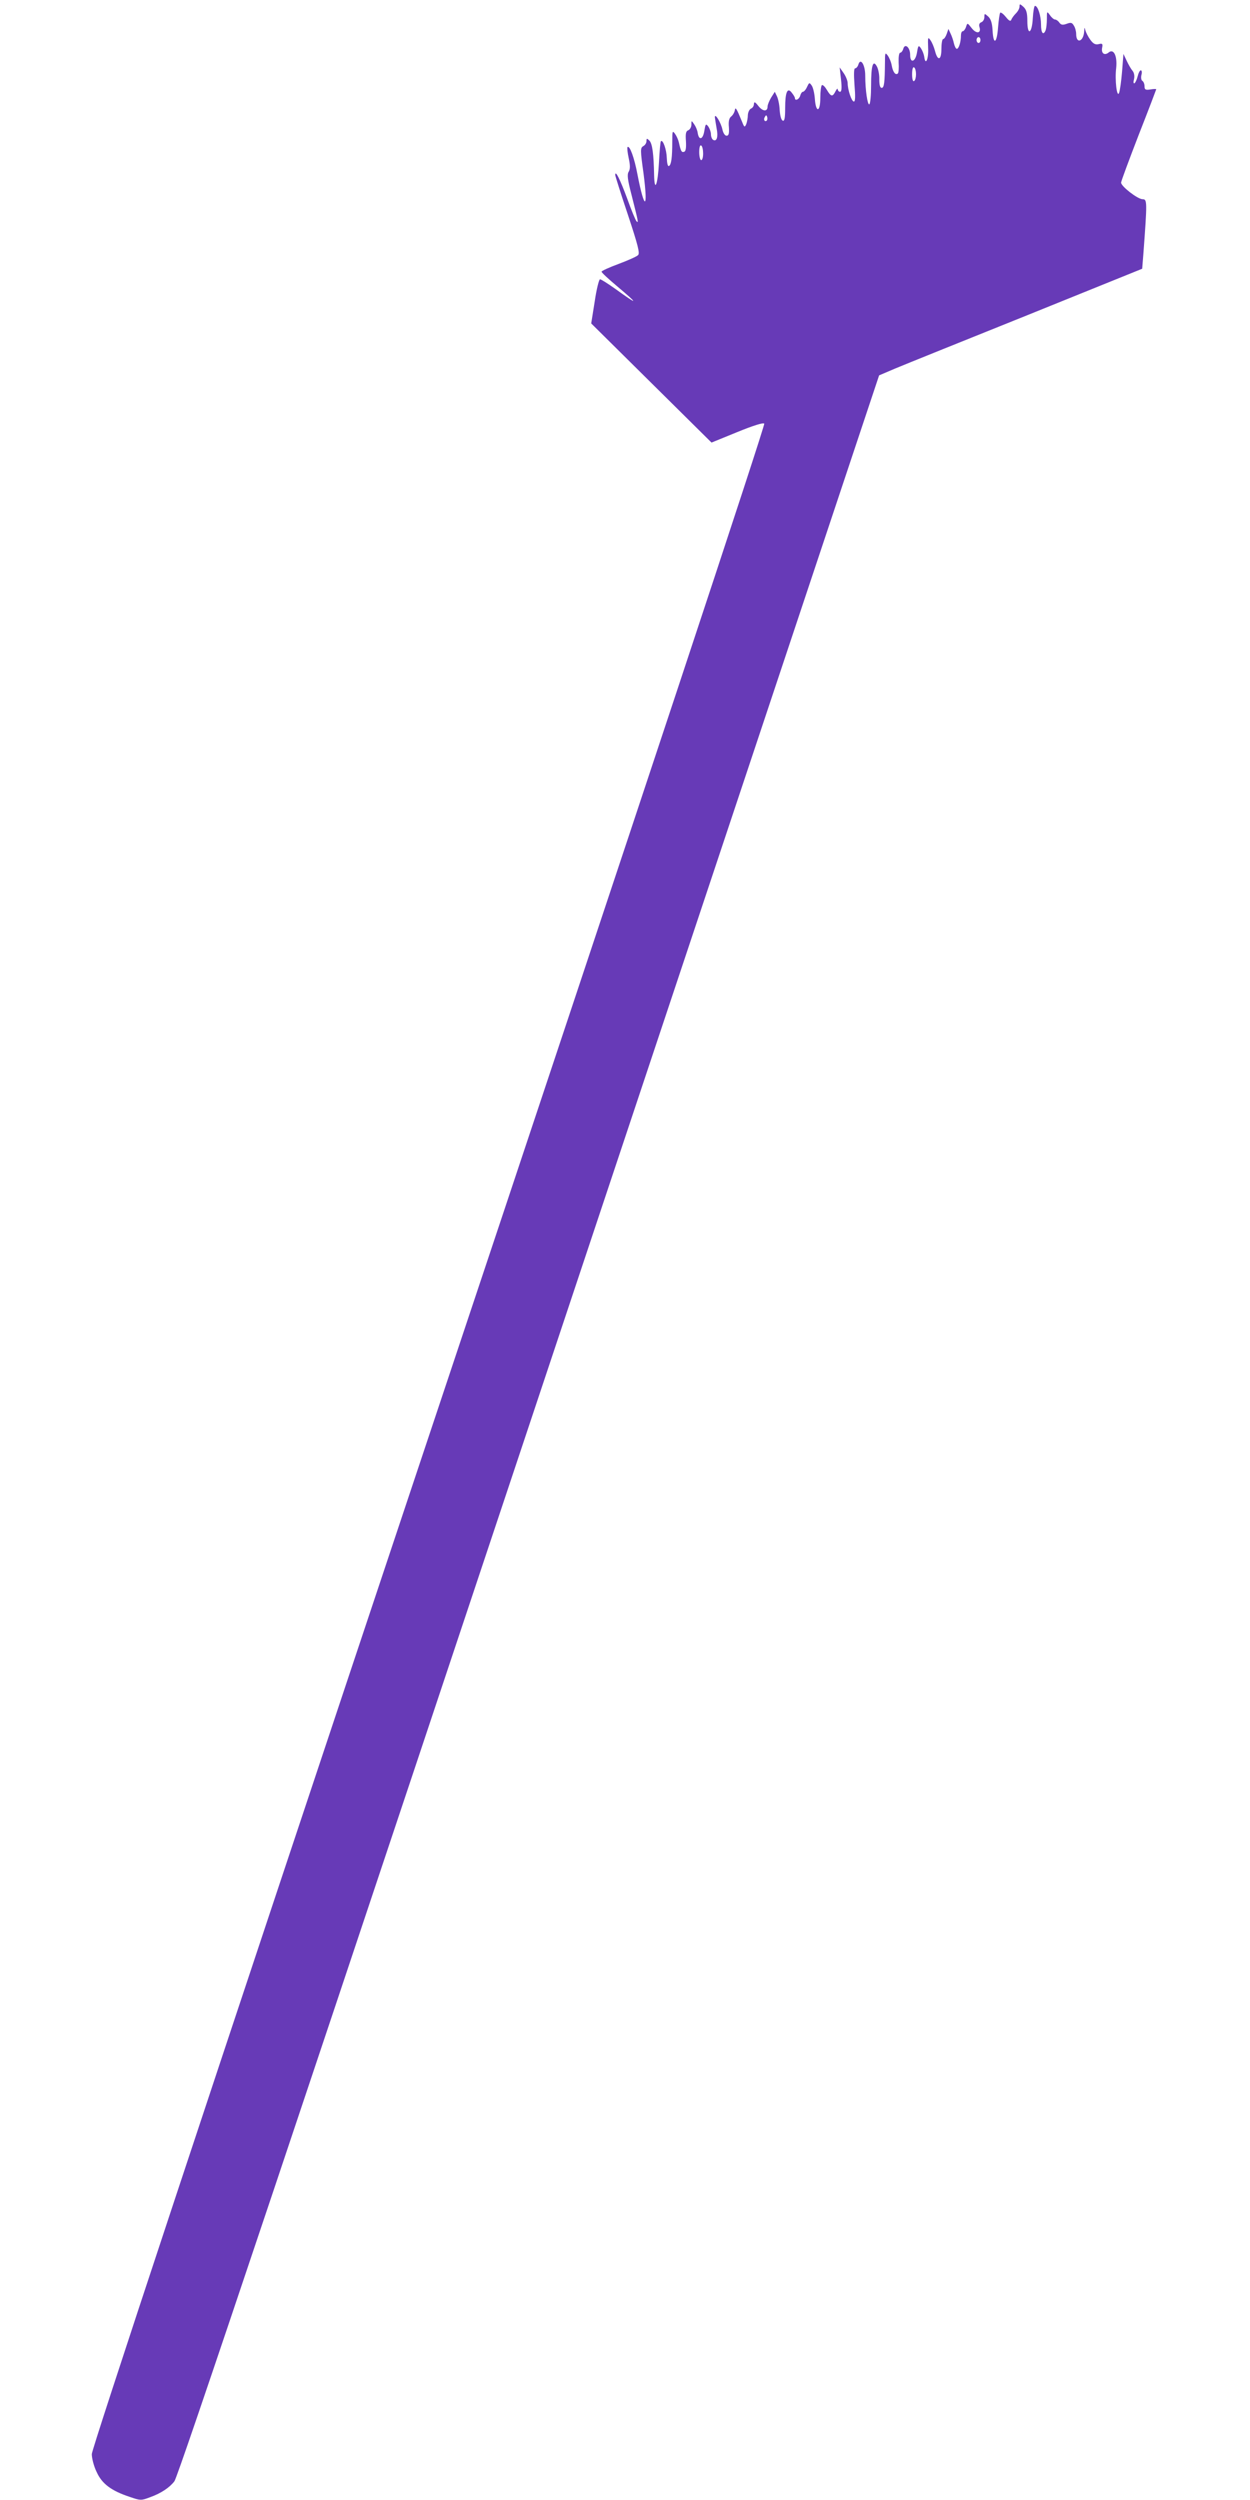 <?xml version="1.0" standalone="no"?>
<!DOCTYPE svg PUBLIC "-//W3C//DTD SVG 20010904//EN"
 "http://www.w3.org/TR/2001/REC-SVG-20010904/DTD/svg10.dtd">
<svg version="1.0" xmlns="http://www.w3.org/2000/svg"
 width="640pt" height="1280pt" viewBox="0 0 640 1280"
 preserveAspectRatio="xMidYMid meet">
<g transform="translate(0,1280) scale(0.1,-0.1)"
fill="#673ab7" stroke="none">
<path d="M5220 12767 c0 -10 -8 -25 -19 -36 -10 -10 -21 -25 -23 -32 -4 -10
-12 -6 -28 14 -12 15 -25 25 -29 22 -3 -4 -8 -38 -11 -76 -6 -82 -24 -92 -28
-15 -2 38 -9 59 -22 71 -19 17 -20 17 -20 -2 0 -12 -7 -24 -16 -27 -10 -4 -13
-13 -9 -25 10 -32 -16 -36 -40 -5 -22 28 -22 28 -29 6 -4 -12 -12 -22 -17 -22
-5 0 -9 -10 -9 -22 0 -33 -11 -68 -21 -68 -5 0 -11 12 -15 28 -3 15 -11 38
-17 50 l-11 24 -9 -26 c-5 -14 -13 -26 -18 -26 -5 0 -9 -23 -9 -51 0 -58 -19
-64 -33 -9 -5 19 -15 43 -23 54 -13 19 -14 15 -12 -39 3 -59 -14 -94 -20 -45
-2 13 -10 33 -17 43 -12 17 -14 15 -20 -22 -8 -48 -35 -58 -35 -12 0 38 -26
61 -35 32 -3 -12 -11 -21 -16 -21 -6 0 -9 -22 -8 -50 2 -27 0 -53 -4 -56 -11
-11 -25 6 -31 39 -3 19 -13 42 -21 53 -13 17 -14 14 -14 -36 -1 -103 -4 -130
-17 -130 -8 0 -12 15 -12 43 1 23 -5 53 -12 66 -20 38 -30 7 -30 -96 0 -50 -4
-94 -9 -97 -9 -6 -21 73 -21 147 0 55 -24 93 -35 57 -3 -11 -11 -20 -17 -20
-6 0 -7 -29 -3 -85 5 -58 4 -85 -3 -85 -12 0 -32 61 -32 95 0 11 -9 34 -20 50
l-21 30 7 -62 c5 -44 3 -63 -5 -63 -6 0 -11 6 -12 13 0 6 -5 2 -11 -10 -15
-30 -23 -29 -44 6 -10 17 -21 28 -26 25 -4 -3 -8 -32 -8 -65 0 -75 -23 -78
-28 -4 -2 27 -9 57 -16 67 -12 17 -13 16 -24 -7 -6 -14 -16 -25 -21 -25 -5 0
-11 -9 -14 -20 -5 -19 -27 -29 -27 -12 0 4 -7 16 -16 27 -22 30 -34 4 -34 -78
0 -50 -3 -68 -12 -65 -8 3 -14 25 -16 54 -1 27 -8 59 -14 71 l-11 23 -19 -30
c-10 -17 -18 -37 -18 -45 0 -27 -23 -27 -46 1 -18 23 -23 25 -24 11 0 -10 -7
-20 -15 -23 -8 -4 -15 -18 -16 -33 0 -14 -4 -35 -8 -46 -8 -18 -10 -18 -21 10
-30 73 -35 80 -38 59 -2 -10 -10 -24 -19 -31 -10 -8 -14 -25 -11 -55 2 -32 -1
-43 -12 -43 -8 0 -17 13 -21 31 -7 35 -39 88 -39 64 1 -8 5 -34 9 -57 9 -44 1
-70 -18 -59 -6 4 -11 17 -11 29 0 12 -7 30 -14 40 -12 15 -14 13 -20 -24 -7
-44 -28 -50 -34 -8 -2 13 -10 32 -18 43 -14 20 -14 20 -14 -2 0 -12 -7 -25
-16 -29 -12 -4 -15 -17 -12 -56 2 -34 -1 -52 -9 -54 -13 -5 -17 2 -27 47 -3
14 -12 34 -20 45 -13 18 -14 14 -14 -40 0 -82 -5 -119 -17 -125 -6 -3 -10 14
-11 41 -1 43 -20 96 -30 86 -3 -2 -7 -51 -10 -108 -6 -115 -23 -159 -25 -64
-2 106 -9 160 -24 175 -13 13 -15 12 -15 -2 0 -10 -7 -21 -16 -26 -16 -9 -16
-19 1 -141 24 -187 5 -190 -31 -5 -16 86 -40 151 -51 141 -3 -3 0 -29 6 -57 8
-37 8 -55 0 -69 -9 -14 -6 -40 14 -117 36 -142 37 -148 26 -137 -5 5 -27 58
-48 117 -36 97 -61 148 -61 120 0 -5 29 -97 65 -204 51 -154 62 -197 52 -206
-6 -7 -51 -27 -99 -45 -49 -18 -88 -36 -88 -40 0 -5 36 -38 80 -75 113 -95
109 -99 -11 -12 -37 26 -71 48 -77 48 -5 0 -18 -51 -27 -113 l-18 -113 308
-305 308 -305 130 53 c83 34 134 50 140 44 6 -6 -615 -1882 -1717 -5183 -1171
-3508 -1726 -5186 -1726 -5213 0 -22 11 -64 25 -92 27 -60 75 -96 169 -127 55
-19 59 -19 104 -2 56 20 101 50 125 82 20 27 558 1630 2356 7026 l1252 3756
82 35 c45 19 348 141 674 272 l591 239 6 75 c20 270 20 281 -4 281 -25 0 -110
66 -110 85 0 7 41 117 90 244 50 127 90 233 90 234 0 2 -13 2 -30 -1 -25 -4
-30 -1 -30 16 0 12 -5 24 -11 28 -6 3 -8 17 -5 30 4 13 2 24 -3 24 -5 0 -12
-13 -16 -30 -4 -16 -11 -32 -16 -36 -6 -3 -7 5 -3 20 4 16 1 33 -7 43 -8 9
-21 32 -30 51 l-17 36 -7 -90 c-4 -49 -11 -98 -15 -109 -11 -30 -23 65 -15
128 6 61 -13 100 -39 78 -21 -17 -39 -4 -33 25 4 20 1 23 -18 18 -17 -4 -28 2
-43 23 -11 15 -22 37 -25 48 -4 17 -5 16 -6 -5 -3 -53 -41 -67 -41 -14 0 13
-5 33 -12 43 -9 16 -16 17 -37 9 -20 -7 -28 -6 -37 6 -6 9 -16 16 -22 16 -6 0
-18 10 -26 22 -16 22 -16 21 -16 -19 0 -23 -3 -48 -6 -57 -12 -30 -24 -16 -24
29 0 44 -16 95 -31 95 -4 0 -9 -28 -11 -62 -4 -81 -28 -94 -28 -15 0 41 -5 58
-20 72 -18 16 -20 16 -20 2z m-200 -172 c0 -8 -4 -15 -10 -15 -5 0 -10 7 -10
15 0 8 5 15 10 15 6 0 10 -7 10 -15z m-330 -175 c0 -16 -4 -32 -10 -35 -6 -4
-10 10 -10 35 0 25 4 39 10 35 6 -3 10 -19 10 -35z m-764 -237 c-10 -10 -19 5
-10 18 6 11 8 11 12 0 2 -7 1 -15 -2 -18z m-326 -169 c0 -19 -4 -34 -10 -34
-5 0 -10 18 -10 41 0 24 4 38 10 34 6 -3 10 -22 10 -41z"/>
</g>
</svg>
